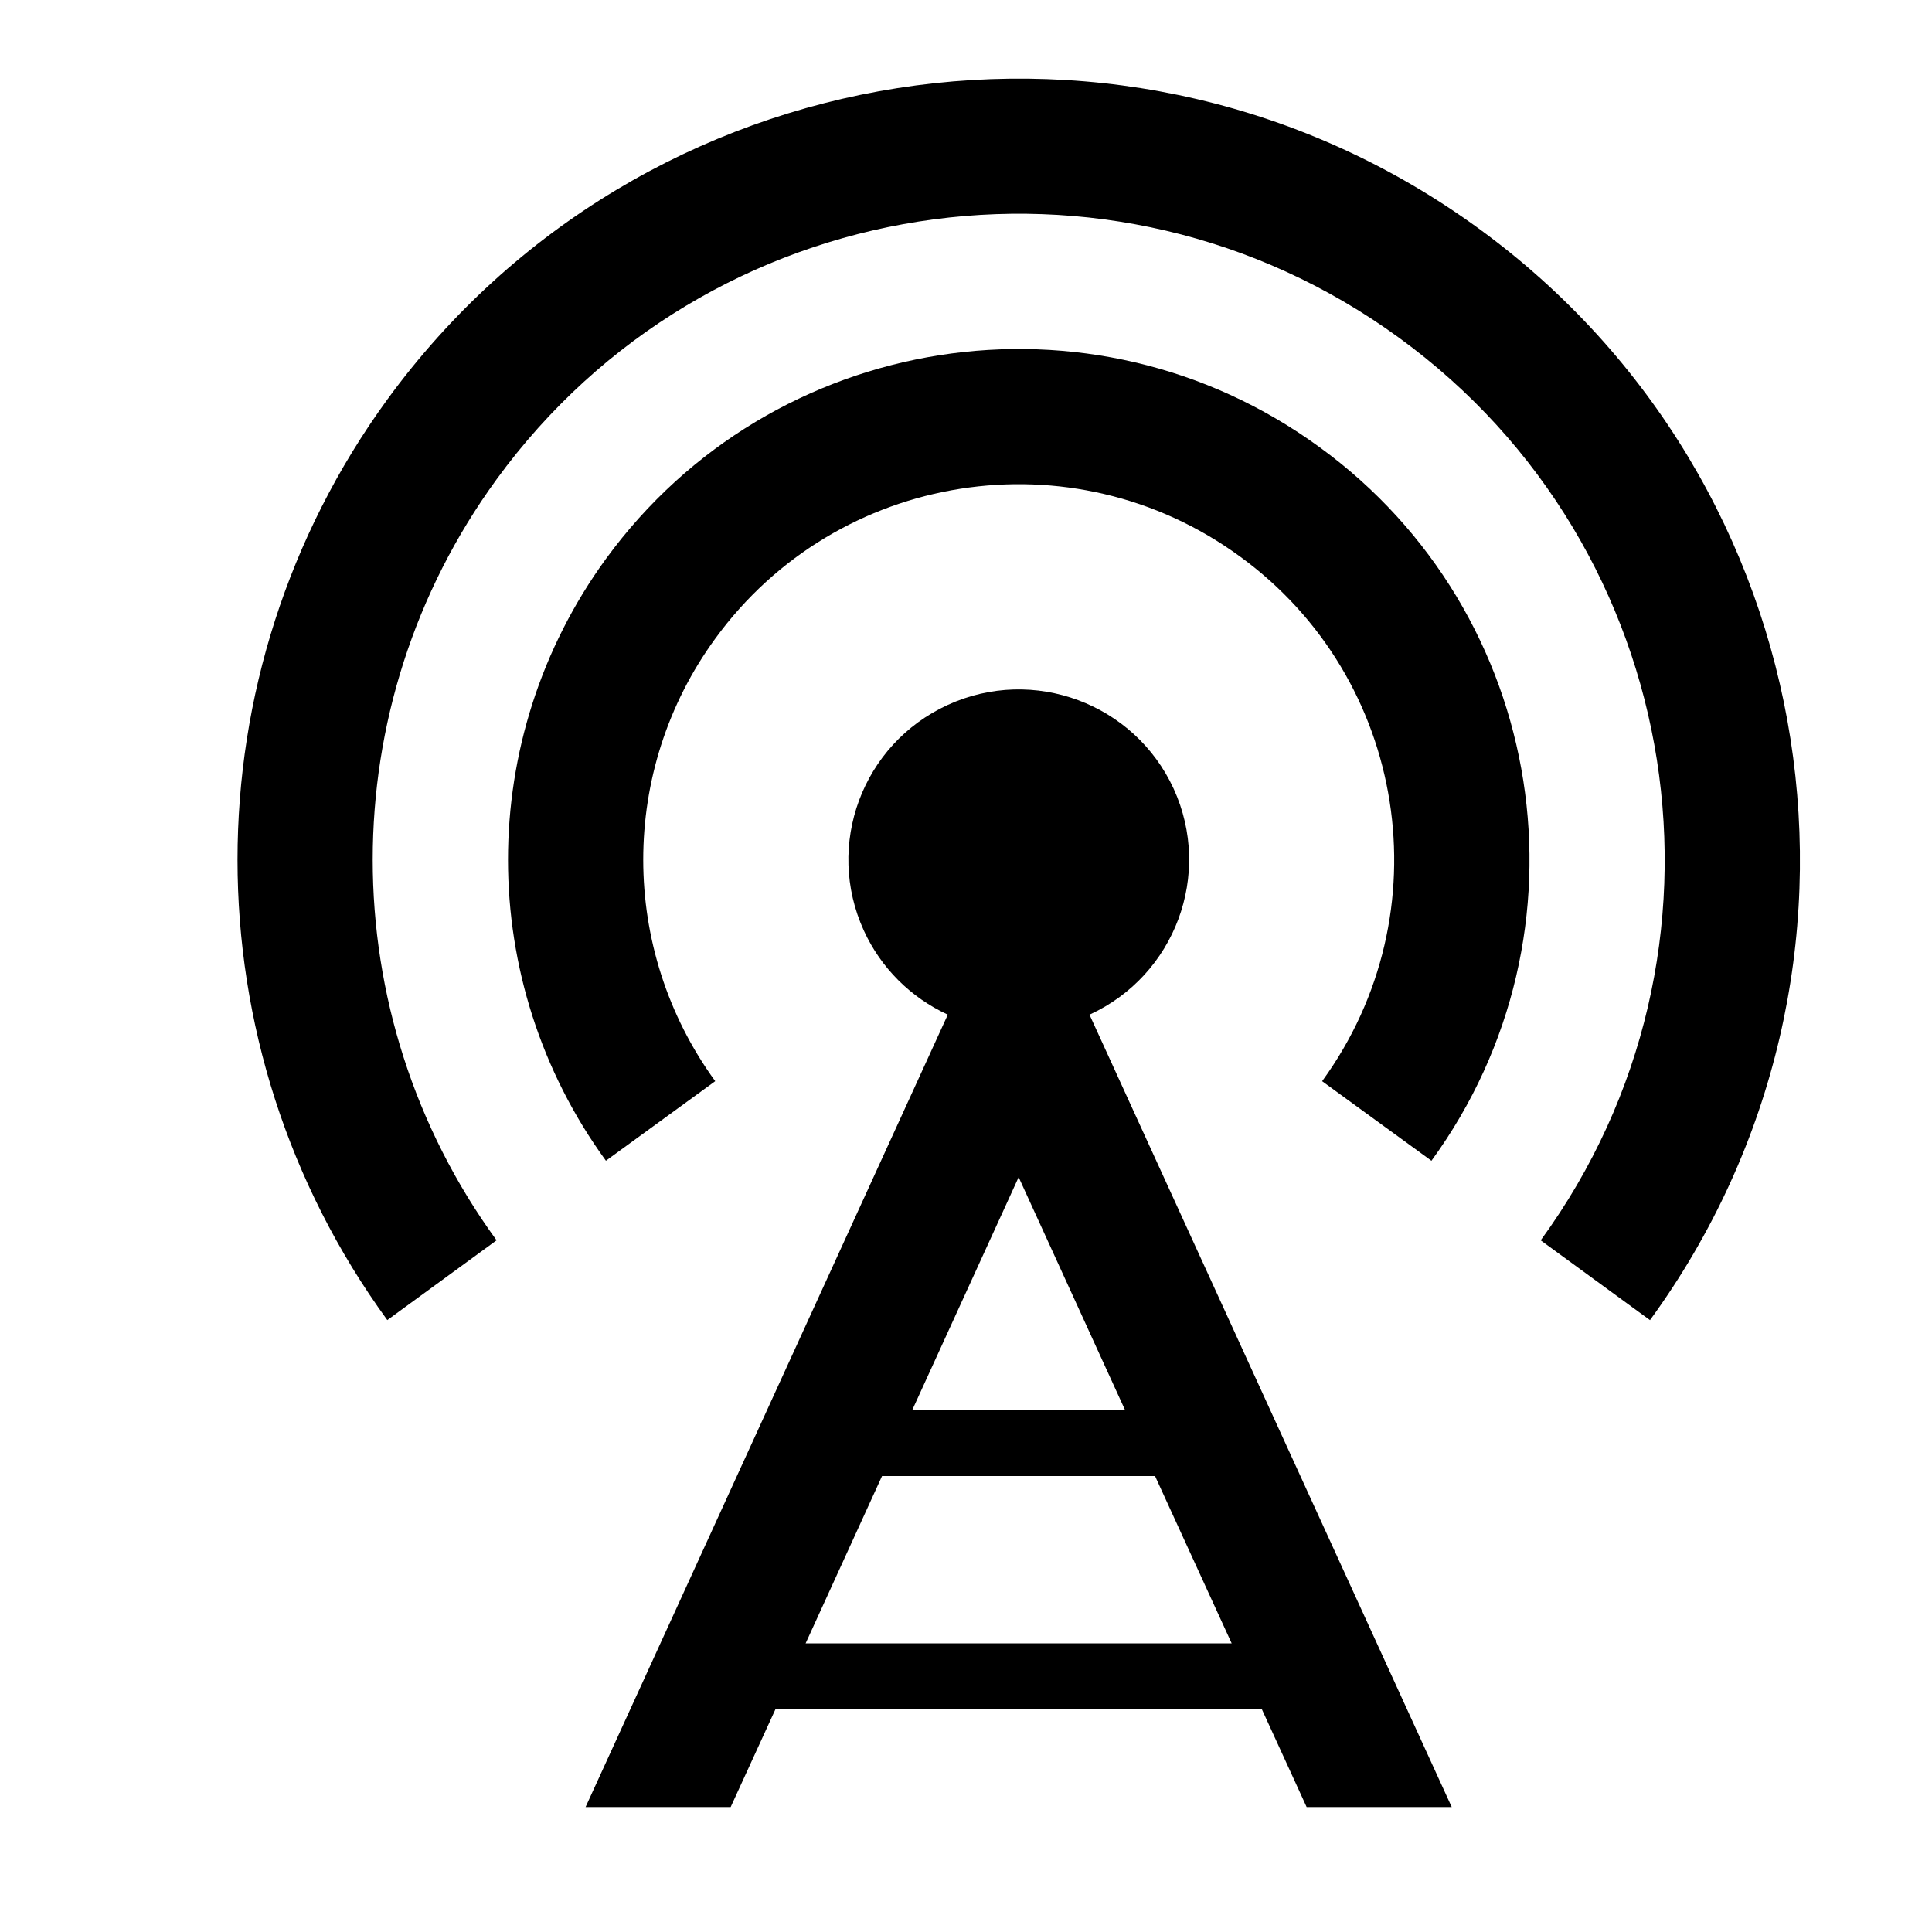 <?xml version="1.0" encoding="UTF-8"?>
<!-- Uploaded to: ICON Repo, www.svgrepo.com, Generator: ICON Repo Mixer Tools -->
<svg fill="#000000" width="800px" height="800px" version="1.1" viewBox="144 144 512 512" xmlns="http://www.w3.org/2000/svg">
 <g>
  <path d="m523.34 451.61-28.965-21.086c32.363-44.473 22.621-106.76-21.785-139.06-44.406-32.426-106.7-22.68-139.05 21.785-25.438 34.859-25.438 82.281 0 117.27l-28.965 21.086c-34.602-47.551-34.602-111.95 0-159.5 44.023-60.363 128.67-73.691 189.11-29.605 60.434 43.965 73.691 128.68 29.664 189.11z"/>
  <path d="m246.64 493.84c-52.93-72.738-52.93-171.23 0-243.96 67.348-92.344 196.85-112.65 289.26-45.301 92.402 67.285 112.72 196.85 45.367 289.27l-28.965-21.148c55.688-76.383 38.898-183.53-37.484-239.15-76.457-55.754-183.53-38.961-239.22 37.484-43.766 60.043-43.766 141.55 0 201.66z"/>
  <path d="m432.73 412.9 95.992 209.99h-38.449l-11.855-25.891h-128.93l-11.855 25.891h-38.449l95.996-210c-9.863-4.543-17.75-12.426-22.234-22.234-10.383-22.68-0.449-49.469 22.234-59.852 22.68-10.379 49.473-0.383 59.859 22.238 10.367 22.684 0.375 49.477-22.309 59.852zm9.418 104.77-28.195-61.707-28.191 61.707zm28.262 61.844-20.312-44.344h-72.348l-20.254 44.344z"/>
 </g>
</svg>